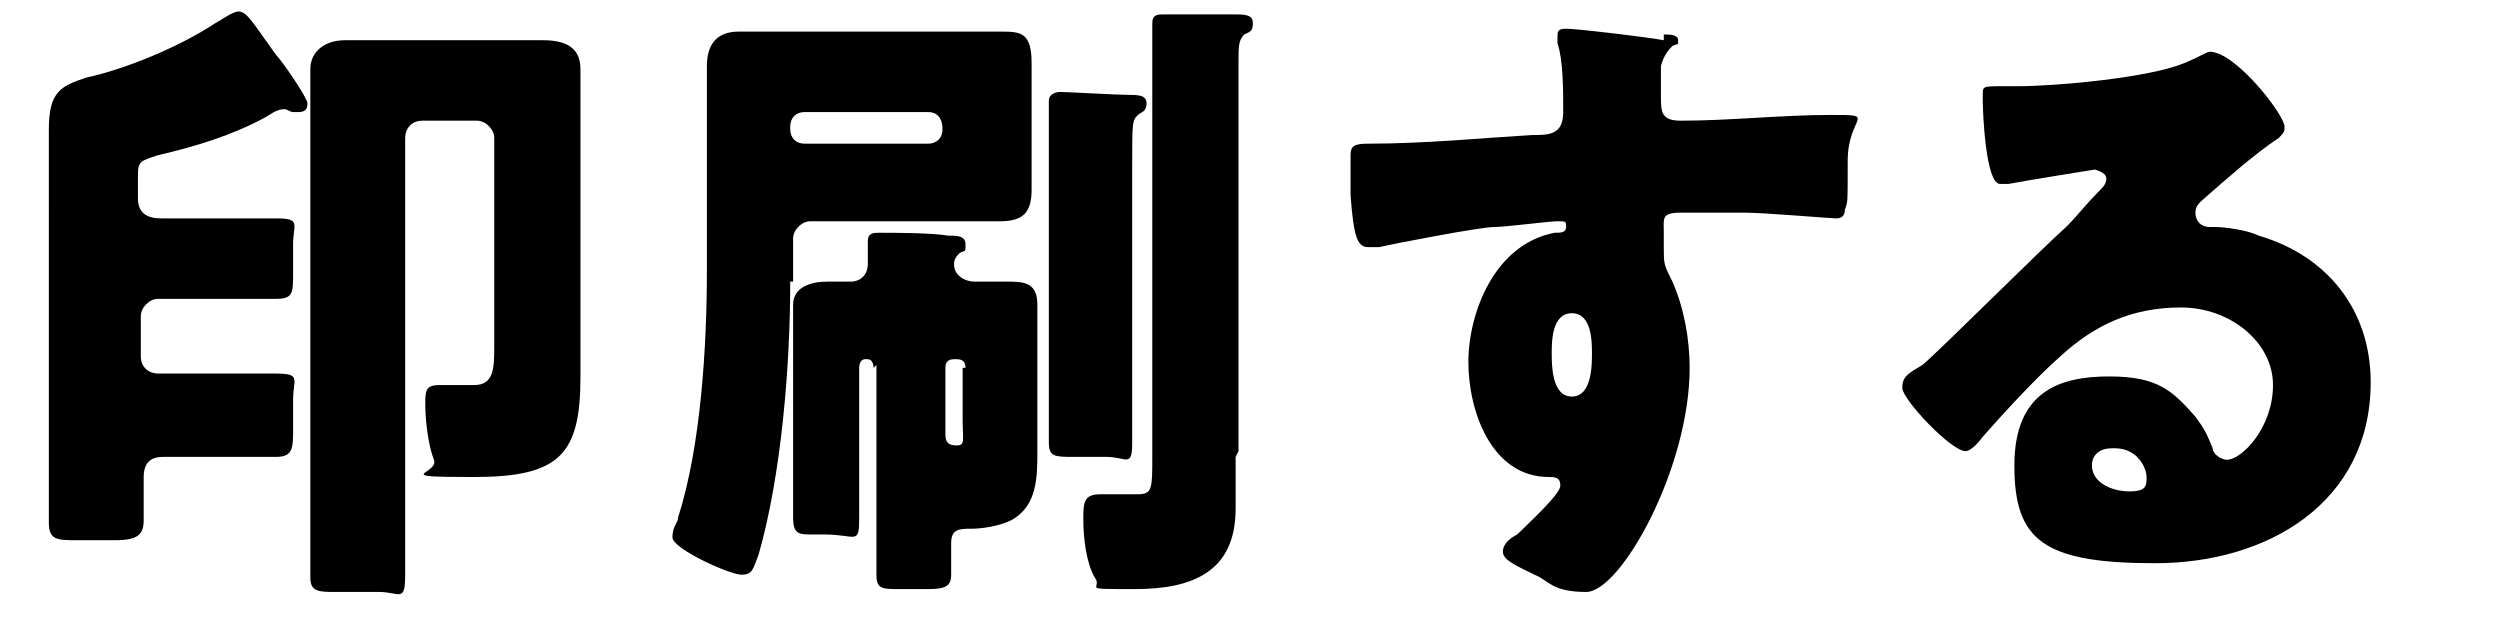 <?xml version="1.0" encoding="UTF-8"?>
<svg id="_レイヤー_1" data-name="レイヤー 1" xmlns="http://www.w3.org/2000/svg" width="87" height="22" version="1.1" viewBox="0 0 87 22">
  <defs>
    <style>
      .cls-1 {
        fill: #000;
        stroke-width: 0px;
      }

      .cls-2 {
        isolation: isolate;
      }
    </style>
  </defs>
  <g id="navi_print" data-name="navi print" class="cls-2">
    <g class="cls-2">
      <path class="cls-1" d="M1.7,7.2c0-.9,0-1.8,0-2.7,0-1.3.4-1.5,1.3-1.8,1.4-.3,3.3-1.1,4.5-1.9.2-.1.6-.4.8-.4.3,0,.5.4,1.3,1.5.2.2,1.1,1.5,1.1,1.7s-.1.3-.3.3-.2,0-.2,0c-.1,0-.2-.1-.3-.1-.3,0-.5.2-.7.3-1.1.6-2.4,1-3.7,1.3-.6.2-.7.2-.7.7v.8c0,.5.3.7.8.7h1.4c.9,0,1.7,0,2.6,0s.6.2.6.9v1c0,.7,0,.9-.6.9-.9,0-1.7,0-2.6,0h-1.5c-.3,0-.6.3-.6.6v1.4c0,.4.3.6.6.6h1.5c.9,0,1.7,0,2.6,0s.6.2.6.9v1c0,.7,0,1-.6,1-.9,0-1.7,0-2.6,0h-1.3c-.2,0-.7,0-.7.7s0,1,0,1.5-.2.7-1,.7h-1.3c-.7,0-1,0-1-.6,0-1.1,0-2.2,0-3.4v-7.4ZM14.7,4.2c-.4,0-.6.3-.6.6v12.3c0,1,0,1.9,0,2.9s-.2.6-.9.6h-1.5c-.6,0-.9,0-.9-.5,0-1,0-1.9,0-2.9V4.5c0-.7,0-1.5,0-2.1s.5-1,1.2-1,1.5,0,2.2,0h2.5c.7,0,1.5,0,2.2,0s1.3.2,1.3,1,0,1.4,0,2.1v6.8c0,.6,0,1.2,0,1.8,0,2.7-.7,3.5-3.7,3.5s-1.2-.1-1.4-.6c-.2-.5-.3-1.4-.3-1.9s0-.7.5-.7.8,0,1.2,0c.7,0,.7-.6.7-1.4v-7.2c0-.3-.3-.6-.6-.6h-1.8Z"/>
      <path class="cls-1" d="M27.5,9.8c0,2.9-.3,6.7-1.1,9.5-.2.5-.2.7-.6.7s-2.4-.9-2.4-1.3.2-.5.2-.7c.8-2.5,1-6,1-8.6v-4.9c0-.7,0-1.5,0-2.2s.3-1.2,1.1-1.2,1.3,0,2,0h5.1c.7,0,1.3,0,2,0s1.1,0,1.1,1.1,0,1,0,1.7v1c0,.7,0,1.3,0,1.7,0,.8-.3,1.1-1.1,1.1s-1.3,0-2,0h-4.6c-.3,0-.6.3-.6.6v1.5ZM27.5,4.5c0,.3.2.5.5.5h4.3c.3,0,.5-.2.5-.5h0c0-.4-.2-.6-.5-.6h-4.3c-.3,0-.5.2-.5.5h0ZM30.4,12.8c0-.2-.1-.3-.2-.3h-.1c-.1,0-.2.1-.2.3v2.4c0,.9,0,1.8,0,2.8s-.1.6-1.2.6h-.4c-.5,0-.7,0-.7-.6,0-.9,0-1.9,0-2.8v-2.7c0-.7,0-1.3,0-1.9s.6-.8,1.2-.8.6,0,.8,0c.4,0,.6-.3.6-.6s0-.5,0-.6c0,0,0-.1,0-.2,0-.3.2-.3.4-.3.5,0,1.8,0,2.4.1.3,0,.6,0,.6.3s0,.2-.2.3c-.1.1-.2.2-.2.4,0,.4.4.6.7.6s.7,0,1.1,0c.6,0,1.1,0,1.1.8s0,1.2,0,1.9v1.7c0,.5,0,1,0,1.5,0,.9,0,1.9-.9,2.4-.4.2-1,.3-1.4.3s-.7,0-.7.5,0,.7,0,1.1-.2.5-.8.5h-1c-.6,0-.8,0-.8-.5,0-.9,0-1.7,0-2.6v-4.7ZM33.6,12.8c0-.2-.1-.3-.3-.3h-.1c-.2,0-.3.1-.3.3v2.3c0,.3.1.4.4.4s.2-.2.2-.9v-1.8ZM39.4,12.8c0,.9,0,1.7,0,2.6s-.2.5-.9.5h-1.1c-.7,0-.9,0-.9-.5,0-.9,0-1.7,0-2.6v-6.9c0-.3,0-.7,0-1.1s0-.8,0-1.1c0,0,0-.1,0-.2,0-.2.2-.3.4-.3s2,.1,2.3.1c.4,0,.7,0,.7.3s-.2.3-.3.4c-.2.2-.2.2-.2,1.9v6.9ZM43,15.9c0,.6,0,1.2,0,1.8,0,2.2-1.5,2.8-3.5,2.8s-1.1,0-1.4-.4c-.3-.5-.4-1.4-.4-2s0-.9.6-.9.8,0,1.3,0,.5-.2.5-1.3V2.6c0-.6,0-1.1,0-1.5,0-.2,0-.2,0-.3,0-.3.2-.3.4-.3.8,0,1.6,0,2.4,0,.4,0,.7,0,.7.3s-.1.3-.3.4c-.2.2-.2.4-.2,1v13.5Z"/>
    </g>
    <g class="cls-2">
      <path class="cls-1" d="M57.9,1.2c.2,0,.5,0,.5.2s0,.1-.2.2c-.1.1-.3.3-.4.7,0,.2,0,.7,0,1,0,.6,0,.9.7.9,1.7,0,3.5-.2,5.2-.2s.6,0,.6,1.6,0,1.4-.1,1.7c0,.2-.1.3-.3.3s-2.5-.2-3.2-.2c-.7,0-1.5,0-2.2,0s-.6.2-.6.7v.5c0,.6,0,.6.3,1.2.4.9.6,2,.6,3,0,3.5-2.4,7.8-3.6,7.8s-1.3-.4-1.8-.6c-.6-.3-1.1-.5-1.1-.8s.3-.5.5-.6c.4-.4,1.5-1.4,1.5-1.7s-.2-.3-.4-.3c-2,0-2.8-2.3-2.8-4s.9-4.1,3-4.5c.2,0,.4,0,.4-.2s0-.2-.3-.2-1.8.2-2.2.2c-.5,0-3.6.6-4,.7-.1,0-.3,0-.4,0-.4,0-.5-.5-.6-1.8,0-.7,0-1.2,0-1.4,0-.3.1-.4.6-.4,2,0,4-.2,5.7-.3.6,0,1.1,0,1.1-.8s0-1.8-.2-2.4c0,0,0-.1,0-.2,0-.2,0-.3.3-.3.4,0,2.9.3,3.4.4ZM54,12.3c0,.4,0,1.5.7,1.5s.7-1.1.7-1.5,0-1.4-.7-1.4-.7,1-.7,1.4Z"/>
    </g>
    <g class="cls-2">
      <path class="cls-1" d="M79.5,4.5c0,.1-.1.2-.2.3-.9.6-1.9,1.5-2.7,2.2-.1.1-.2.2-.2.4,0,.3.2.5.5.5s.2,0,.2,0c.3,0,1.1.1,1.5.3,2.4.7,3.9,2.6,3.9,5.1,0,4.2-3.6,6.3-7.5,6.3s-4.9-.8-4.9-3.4,1.6-3.1,3.3-3.1,2.2.5,3,1.4c.3.4.4.6.6,1.1,0,.2.3.4.5.4.5,0,1.6-1.1,1.6-2.6s-1.5-2.7-3.2-2.7-3,.6-4.2,1.7c-.8.7-2,2-2.7,2.8-.3.4-.5.5-.6.5-.5,0-2.2-1.8-2.2-2.2s.2-.5.7-.8c.5-.4,4.2-4.1,5-4.8.4-.4.7-.8,1.1-1.2.2-.2.3-.3.3-.5s-.4-.3-.4-.3-2.5.4-3,.5c0,0-.2,0-.3,0-.5,0-.6-2.5-.6-2.9v-.2c0-.3,0-.3.7-.3h.5c1.4,0,4.6-.3,5.8-.8.5-.2.8-.4.9-.4.9,0,2.6,2.2,2.6,2.6ZM73.5,15.6c-.4,0-.7.2-.7.6,0,.6.7.9,1.3.9s.6-.2.6-.5-.3-1-1.1-1Z"/>
    </g>
  </g>
</svg>